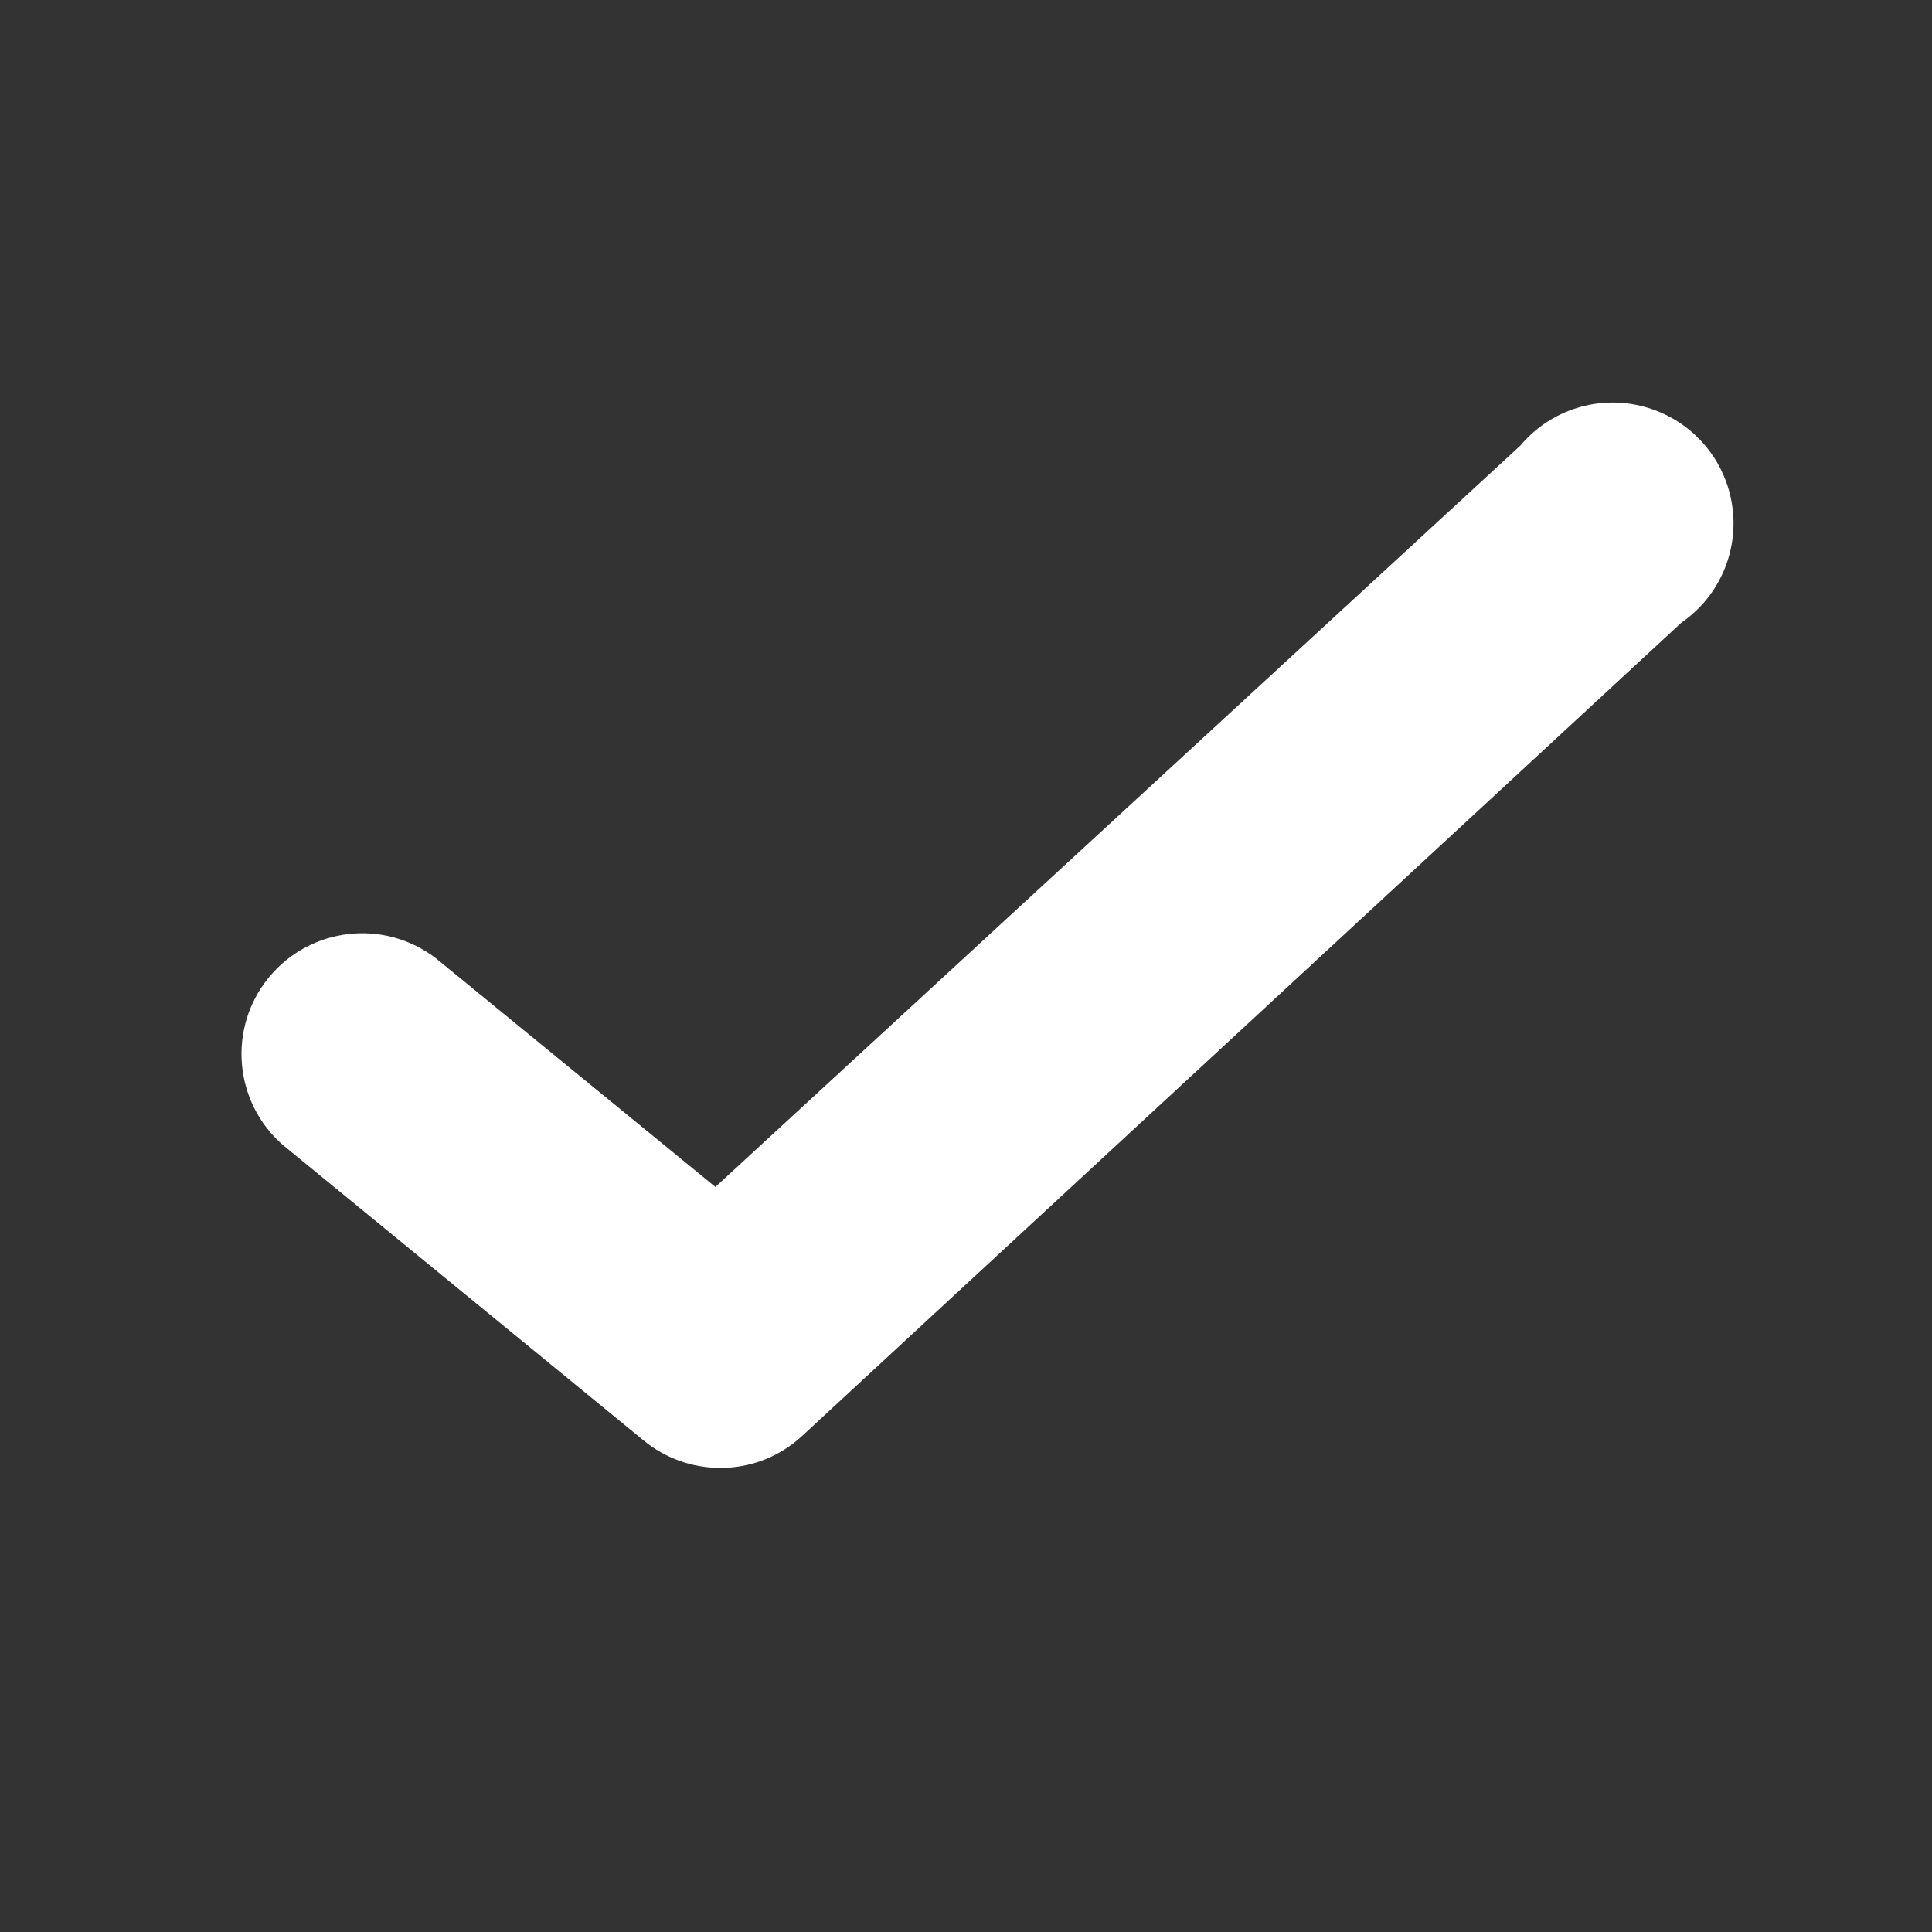 <svg width="14" height="14" viewBox="0 0 14 14" fill="none" xmlns="http://www.w3.org/2000/svg">
<rect x="0" y="0" width="14" height="14" fill="#333333" stroke="none"/>
<path d="M5.219 10.637C5.017 10.637 4.821 10.567 4.665 10.439L2.051 8.298C1.694 7.988 1.648 7.449 1.948 7.083C2.248 6.717 2.785 6.656 3.16 6.945L5.184 8.601L11.017 3.229C11.236 2.968 11.587 2.858 11.916 2.948C12.245 3.037 12.492 3.309 12.549 3.644C12.607 3.98 12.464 4.319 12.184 4.512L5.814 10.404C5.652 10.555 5.44 10.638 5.219 10.637Z" fill="white"/>
</svg>
